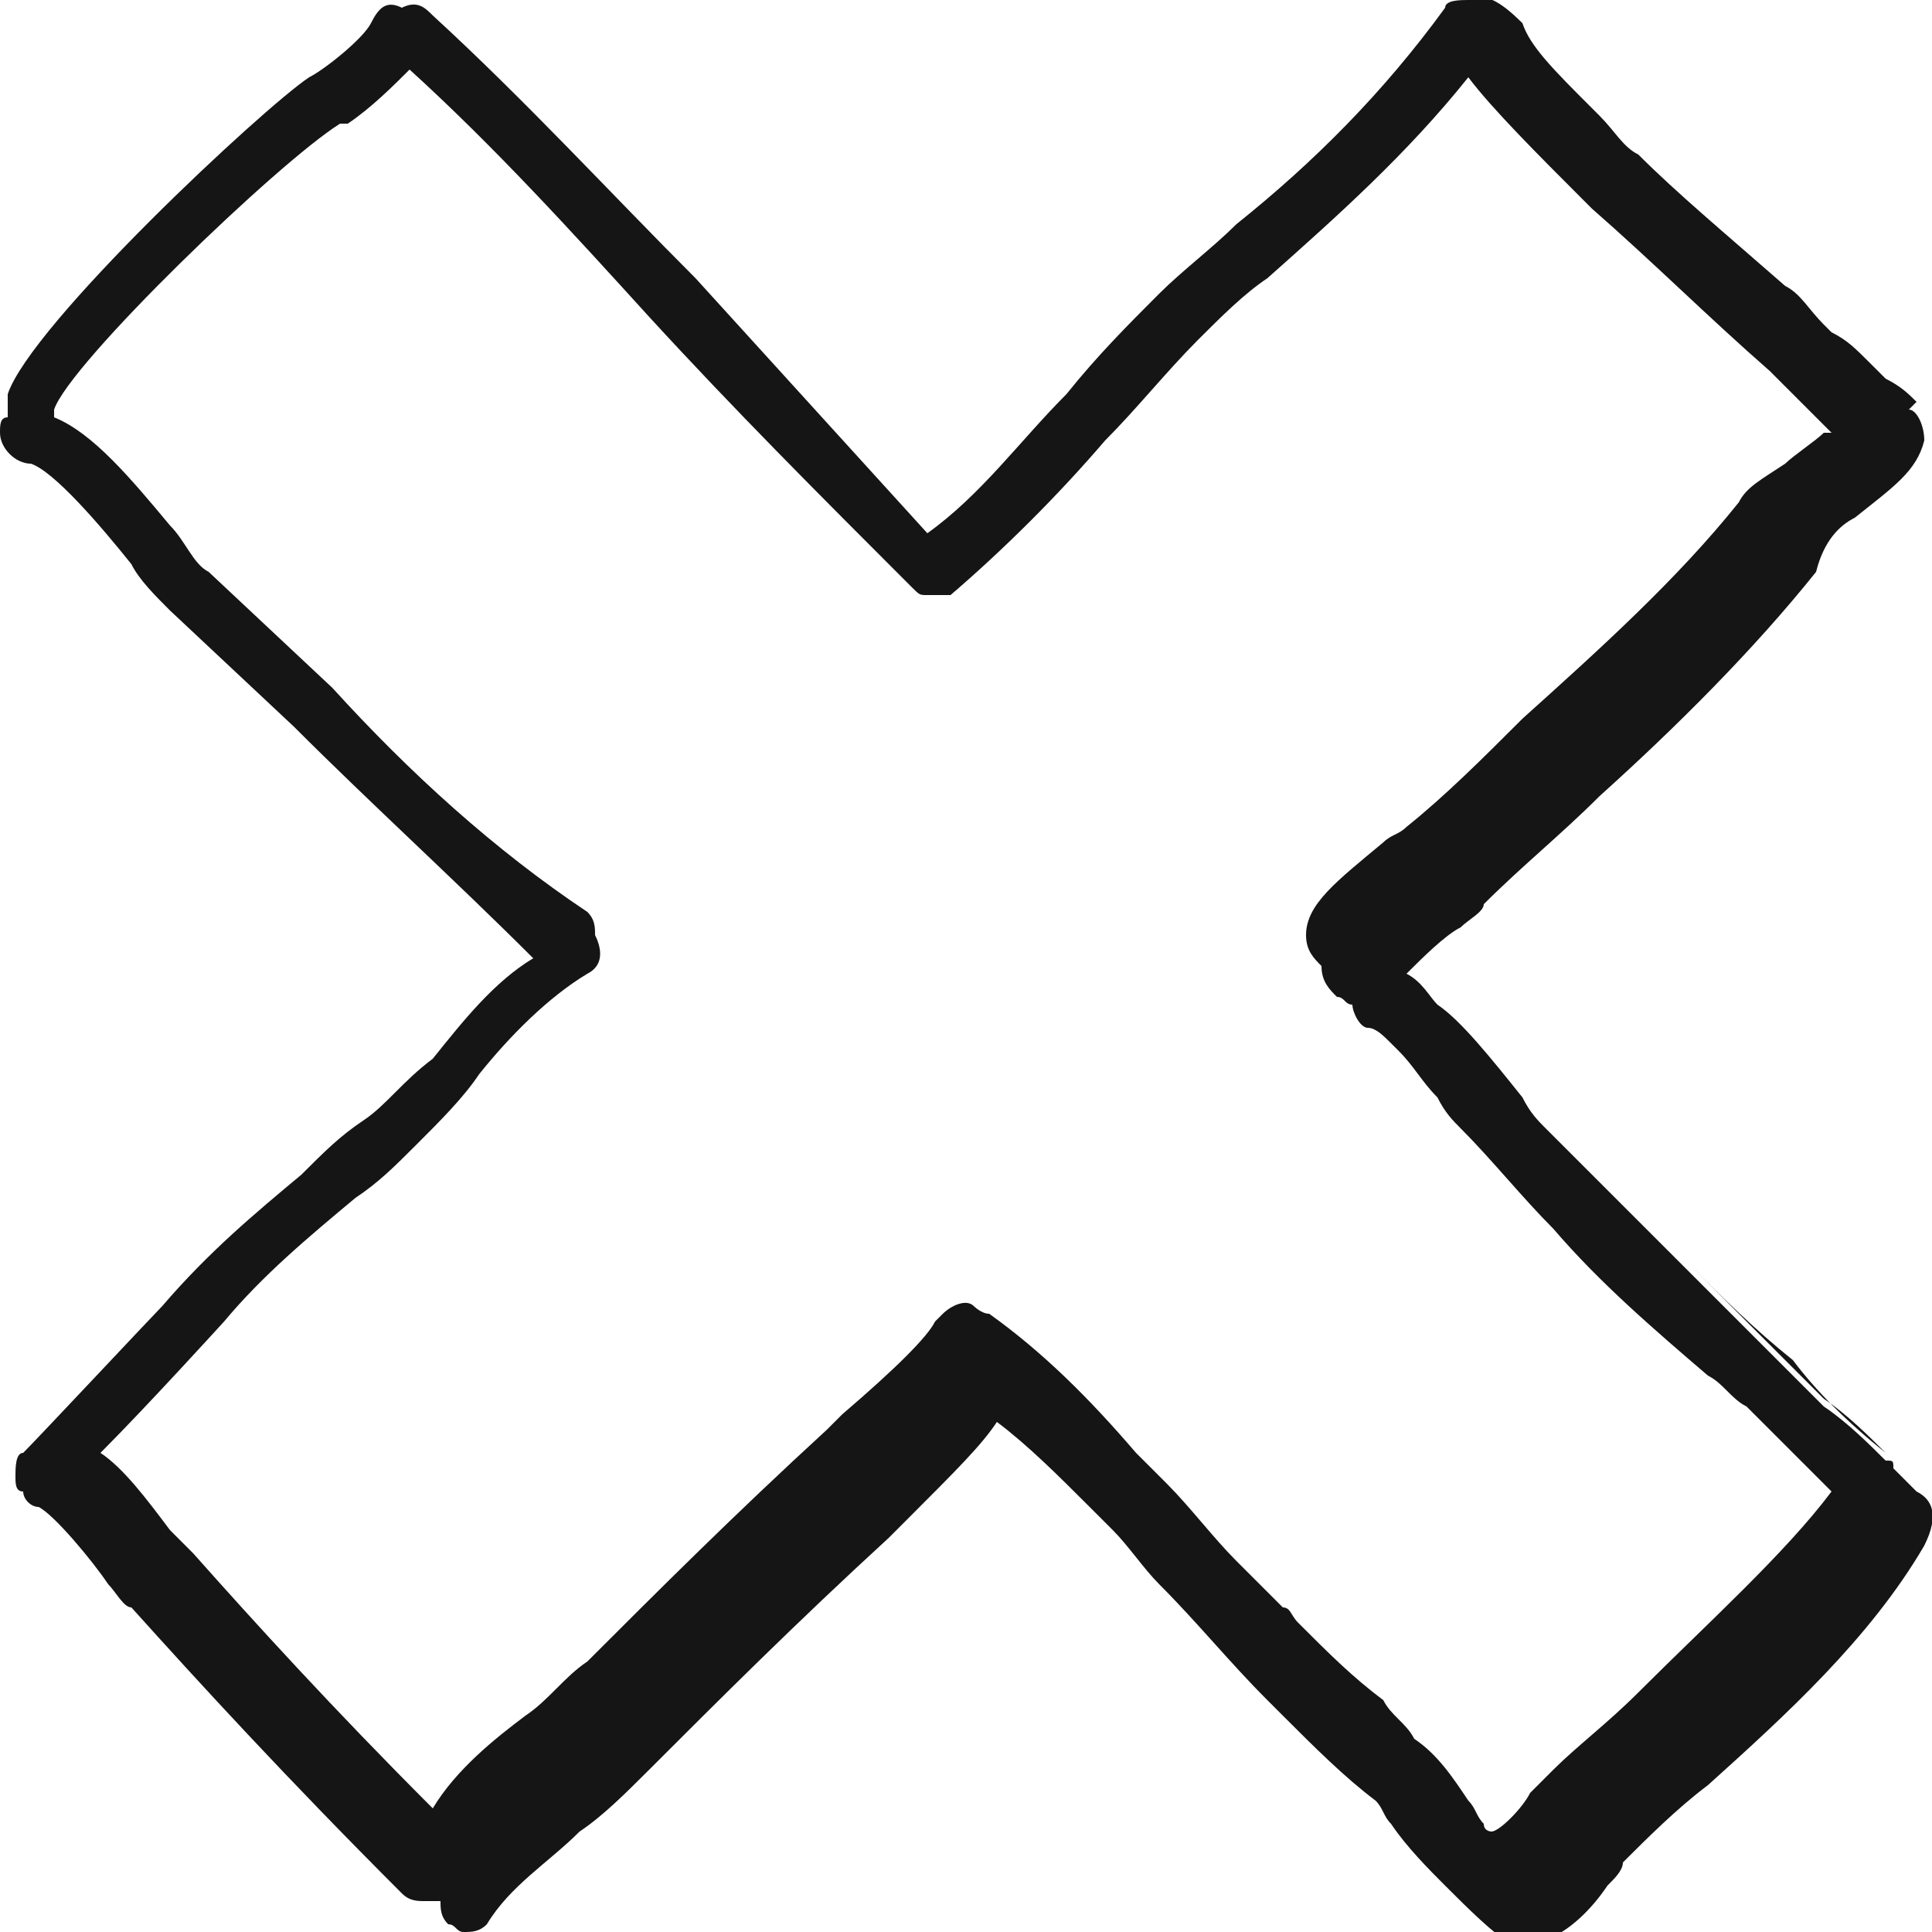 <?xml version="1.0" encoding="utf-8"?>
<!-- Generator: Adobe Illustrator 26.4.1, SVG Export Plug-In . SVG Version: 6.00 Build 0)  -->
<svg version="1.1" id="Layer_1" xmlns="http://www.w3.org/2000/svg" xmlns:xlink="http://www.w3.org/1999/xlink" x="0px" y="0px"
	 viewBox="0 0 25 25" style="enable-background:new 0 0 25 25;" xml:space="preserve">
<style type="text/css">
	.st0{fill:#151515;}
</style>
<g>
	<g>
		<path class="st0" d="M24.8,19.3L24.8,19.3L24.8,19.3L24.8,19.3c-0.1-0.1-0.2-0.2-0.3-0.3c0,0,0-0.1-0.1-0.1l0,0l0,0l0,0
			c-0.2-0.2-0.5-0.5-0.8-0.7c-0.6-0.6-1.2-1.2-1.8-1.8c-0.3-0.3-0.6-0.6-0.9-0.9c-0.3-0.3-0.6-0.6-0.9-0.9c-0.1-0.1-0.2-0.2-0.3-0.4
			c-0.4-0.5-0.8-1-1.1-1.2l0,0c-0.1-0.1-0.2-0.3-0.4-0.4c0.2-0.2,0.5-0.5,0.7-0.6c0.1-0.1,0.3-0.2,0.3-0.3c0.5-0.5,1-0.9,1.5-1.4
			c1-0.9,2-1.9,2.8-2.9C23.6,7,23.8,6.8,24,6.7c0.5-0.4,0.8-0.6,0.9-1c0-0.2-0.1-0.4-0.2-0.4l0.1-0.1c-0.1-0.1-0.2-0.2-0.4-0.3
			c0,0-0.1-0.1-0.2-0.2l0,0l0,0c-0.2-0.2-0.3-0.3-0.5-0.4l0,0l-0.1-0.1c-0.2-0.2-0.3-0.4-0.5-0.5C22.3,3,21.7,2.5,21.2,2
			c-0.2-0.1-0.3-0.3-0.5-0.5l-0.1-0.1c-0.5-0.5-0.8-0.8-0.9-1.1C19.4,0,19.2-0.1,19,0c-0.1,0-0.3,0-0.3,0.1c-0.8,1.1-1.7,2-2.7,2.8
			c-0.3,0.3-0.7,0.6-1,0.9c-0.4,0.4-0.8,0.8-1.2,1.3c-0.6,0.6-1.1,1.3-1.8,1.8c-1-1.1-2-2.2-3-3.3C7.9,2.5,6.8,1.3,5.6,0.2
			C5.5,0.1,5.4,0,5.2,0.1C5,0,4.9,0.1,4.8,0.3C4.7,0.5,4.2,0.9,4,1C3.4,1.4,0.4,4.2,0.1,5.1c0,0.1,0,0.2,0,0.3C0,5.4,0,5.5,0,5.6
			C0,5.8,0.2,6,0.4,6c0.3,0.1,0.9,0.8,1.3,1.3C1.8,7.5,2,7.7,2.2,7.9l1.6,1.5c1,1,2.1,2,3.1,3c-0.5,0.3-0.9,0.8-1.3,1.3
			C5.2,14,5,14.3,4.7,14.5s-0.5,0.4-0.8,0.7c-0.6,0.5-1.2,1-1.8,1.7C2,17,0.5,18.6,0.3,18.8c-0.1,0-0.1,0.2-0.1,0.3
			c0,0.1,0,0.2,0.1,0.2l0,0c0,0.1,0.1,0.2,0.2,0.2c0.2,0.1,0.7,0.7,0.9,1c0.1,0.1,0.2,0.3,0.3,0.3c0.9,1,2,2.2,3.5,3.7
			c0.1,0.1,0.2,0.1,0.3,0.1c0,0,0.1,0,0.2,0c0,0.1,0,0.2,0.1,0.3C5.9,24.9,5.9,25,6,25s0.2,0,0.3-0.1c0.3-0.5,0.8-0.8,1.2-1.2
			c0.3-0.2,0.6-0.5,0.9-0.8c0.9-0.9,1.9-1.9,3.1-3l0.2-0.2c0.7-0.7,1-1,1.2-1.3c0.4,0.3,0.8,0.7,1.2,1.1c0.1,0.1,0.2,0.2,0.3,0.3
			c0.2,0.2,0.4,0.5,0.6,0.7c0.5,0.5,0.9,1,1.4,1.5c0.1,0.1,0.1,0.1,0.2,0.2c0.4,0.4,0.8,0.8,1.2,1.1c0.1,0.1,0.1,0.2,0.2,0.3
			c0.2,0.3,0.5,0.6,0.7,0.8l0,0c0.3,0.3,0.6,0.6,0.9,0.8h0.1c0.1,0,0.2,0,0.3-0.1l0,0c0.3-0.1,0.6-0.4,0.8-0.7
			c0.1-0.1,0.2-0.2,0.2-0.3c0.3-0.3,0.7-0.7,1.1-1c1-0.9,2.1-1.9,2.8-3.1C25.1,19.6,25,19.4,24.8,19.3z M21.2,21.9
			c-0.4,0.4-0.8,0.7-1.1,1c-0.1,0.1-0.2,0.2-0.3,0.3c-0.1,0.2-0.4,0.5-0.5,0.5l0,0l0,0l0,0c0,0-0.1,0-0.1-0.1l0,0
			c-0.1-0.1-0.1-0.2-0.2-0.3c-0.2-0.3-0.4-0.6-0.7-0.8l0,0c-0.1-0.2-0.3-0.3-0.4-0.5c-0.4-0.3-0.7-0.6-1.1-1
			c-0.1-0.1-0.1-0.2-0.2-0.2c-0.2-0.2-0.4-0.4-0.6-0.6c-0.3-0.3-0.6-0.7-0.9-1c-0.1-0.1-0.3-0.3-0.4-0.4c-0.6-0.7-1.2-1.3-1.9-1.8
			c-0.1,0-0.2-0.1-0.2-0.1c-0.1-0.1-0.3,0-0.4,0.1l-0.1,0.1c-0.1,0.2-0.5,0.6-1.2,1.2l-0.2,0.2c-1.2,1.1-2.2,2.1-3.1,3
			c-0.3,0.2-0.5,0.5-0.8,0.7c-0.4,0.3-0.9,0.7-1.2,1.2c-1.3-1.3-2.3-2.4-3.1-3.3c-0.1-0.1-0.2-0.2-0.3-0.3c-0.3-0.4-0.6-0.8-0.9-1
			c0.6-0.6,1.6-1.7,1.6-1.7C3.4,16.5,4,16,4.6,15.5c0.3-0.2,0.5-0.4,0.8-0.7s0.6-0.6,0.8-0.9c0.4-0.5,0.9-1,1.4-1.3
			c0.2-0.1,0.2-0.3,0.1-0.5l0,0c0-0.1,0-0.2-0.1-0.3C6.4,11,5.3,10,4.3,8.9L2.7,7.4C2.5,7.3,2.4,7,2.2,6.8c-0.5-0.6-1-1.2-1.5-1.4
			V5.3c0.2-0.6,2.9-3.2,3.7-3.7h0.1c0.3-0.2,0.6-0.5,0.8-0.7c1.1,1,2.1,2.1,3.1,3.2c1.1,1.2,2.2,2.3,3.4,3.5
			c0.1,0.1,0.1,0.1,0.2,0.1c0,0,0.1,0,0.2,0l0,0h0.1c0.7-0.6,1.4-1.3,2-2c0.4-0.4,0.8-0.9,1.2-1.3c0.3-0.3,0.6-0.6,0.9-0.8
			C17.3,2.8,18.2,2,19,1c0.3,0.4,0.9,1,1.5,1.6l0.1,0.1c0.8,0.7,1.5,1.4,2.3,2.1L23,4.9l0,0c0.2,0.2,0.4,0.4,0.6,0.6l0,0
			c0,0,0,0,0.1,0.1h-0.1c-0.1,0.1-0.4,0.3-0.5,0.4c-0.3,0.2-0.5,0.3-0.6,0.5c-0.8,1-1.8,1.9-2.8,2.8c-0.5,0.5-1,1-1.5,1.4
			c-0.1,0.1-0.2,0.1-0.3,0.2c-0.6,0.5-1,0.8-1,1.2c0,0.2,0.1,0.3,0.2,0.4c0,0.2,0.1,0.3,0.2,0.4c0.1,0,0.1,0.1,0.2,0.1
			c0,0.1,0.1,0.3,0.2,0.3s0.2,0.1,0.3,0.2l0.1,0.1c0.2,0.2,0.3,0.4,0.5,0.6c0.1,0.2,0.2,0.3,0.3,0.4c0.4,0.4,0.8,0.9,1.2,1.3
			c0.6,0.7,1.3,1.3,2,1.9c0.2,0.1,0.3,0.3,0.5,0.4c0.1,0.1,0.3,0.3,0.5,0.5c0,0,0,0,0.1,0.1c0.2,0.2,0.4,0.4,0.5,0.5
			C23.1,20.1,22.1,21,21.2,21.9z"/>
	</g>
	<g>
		<path class="st0" d="M23.7,5.3L23.7,5.3L23.7,5.3L23.7,5.3z"/>
	</g>
	<g>
		<path class="st0" d="M24.4,18.8L24.4,18.8c-0.2-0.2-0.5-0.5-0.8-0.7c-0.6-0.6-1.2-1.2-1.8-1.8c0.5,0.5,0.9,0.9,1.4,1.3
			C23.5,18,23.9,18.4,24.4,18.8z"/>
		<path class="st0" d="M24.4,18.9C24.4,18.9,24.4,18.8,24.4,18.9L24.4,18.9L24.4,18.9z"/>
	</g>
	<g>
		<path class="st0" d="M19.2,23.8L19.2,23.8C19.2,23.8,19.1,23.8,19.2,23.8L19.2,23.8z"/>
	</g>
	<g>
		<path class="st0" d="M23.7,5.3L23.7,5.3L23.7,5.3L23.7,5.3z"/>
	</g>
	<g>
		<path class="st0" d="M24.4,18.9C24.4,18.9,24.4,18.8,24.4,18.9L24.4,18.9L24.4,18.9z"/>
		<path class="st0" d="M24.5,19C24.5,18.9,24.5,18.9,24.5,19c-0.1-0.1-0.1-0.1-0.1-0.1C24.5,18.9,24.5,18.9,24.5,19z"/>
	</g>
</g>
<g>
	<g>
		<path class="st0" d="M20.5,1.4l-0.1-0.1l0,0C20.5,1.3,20.5,1.4,20.5,1.4z"/>
	</g>
	<g>
		<path class="st0" d="M23.1,18.6c-0.3-0.3-0.6-0.6-0.9-0.9c0.2,0.1,0.3,0.3,0.5,0.4C22.8,18.2,22.9,18.4,23.1,18.6z"/>
	</g>
</g>
</svg>
